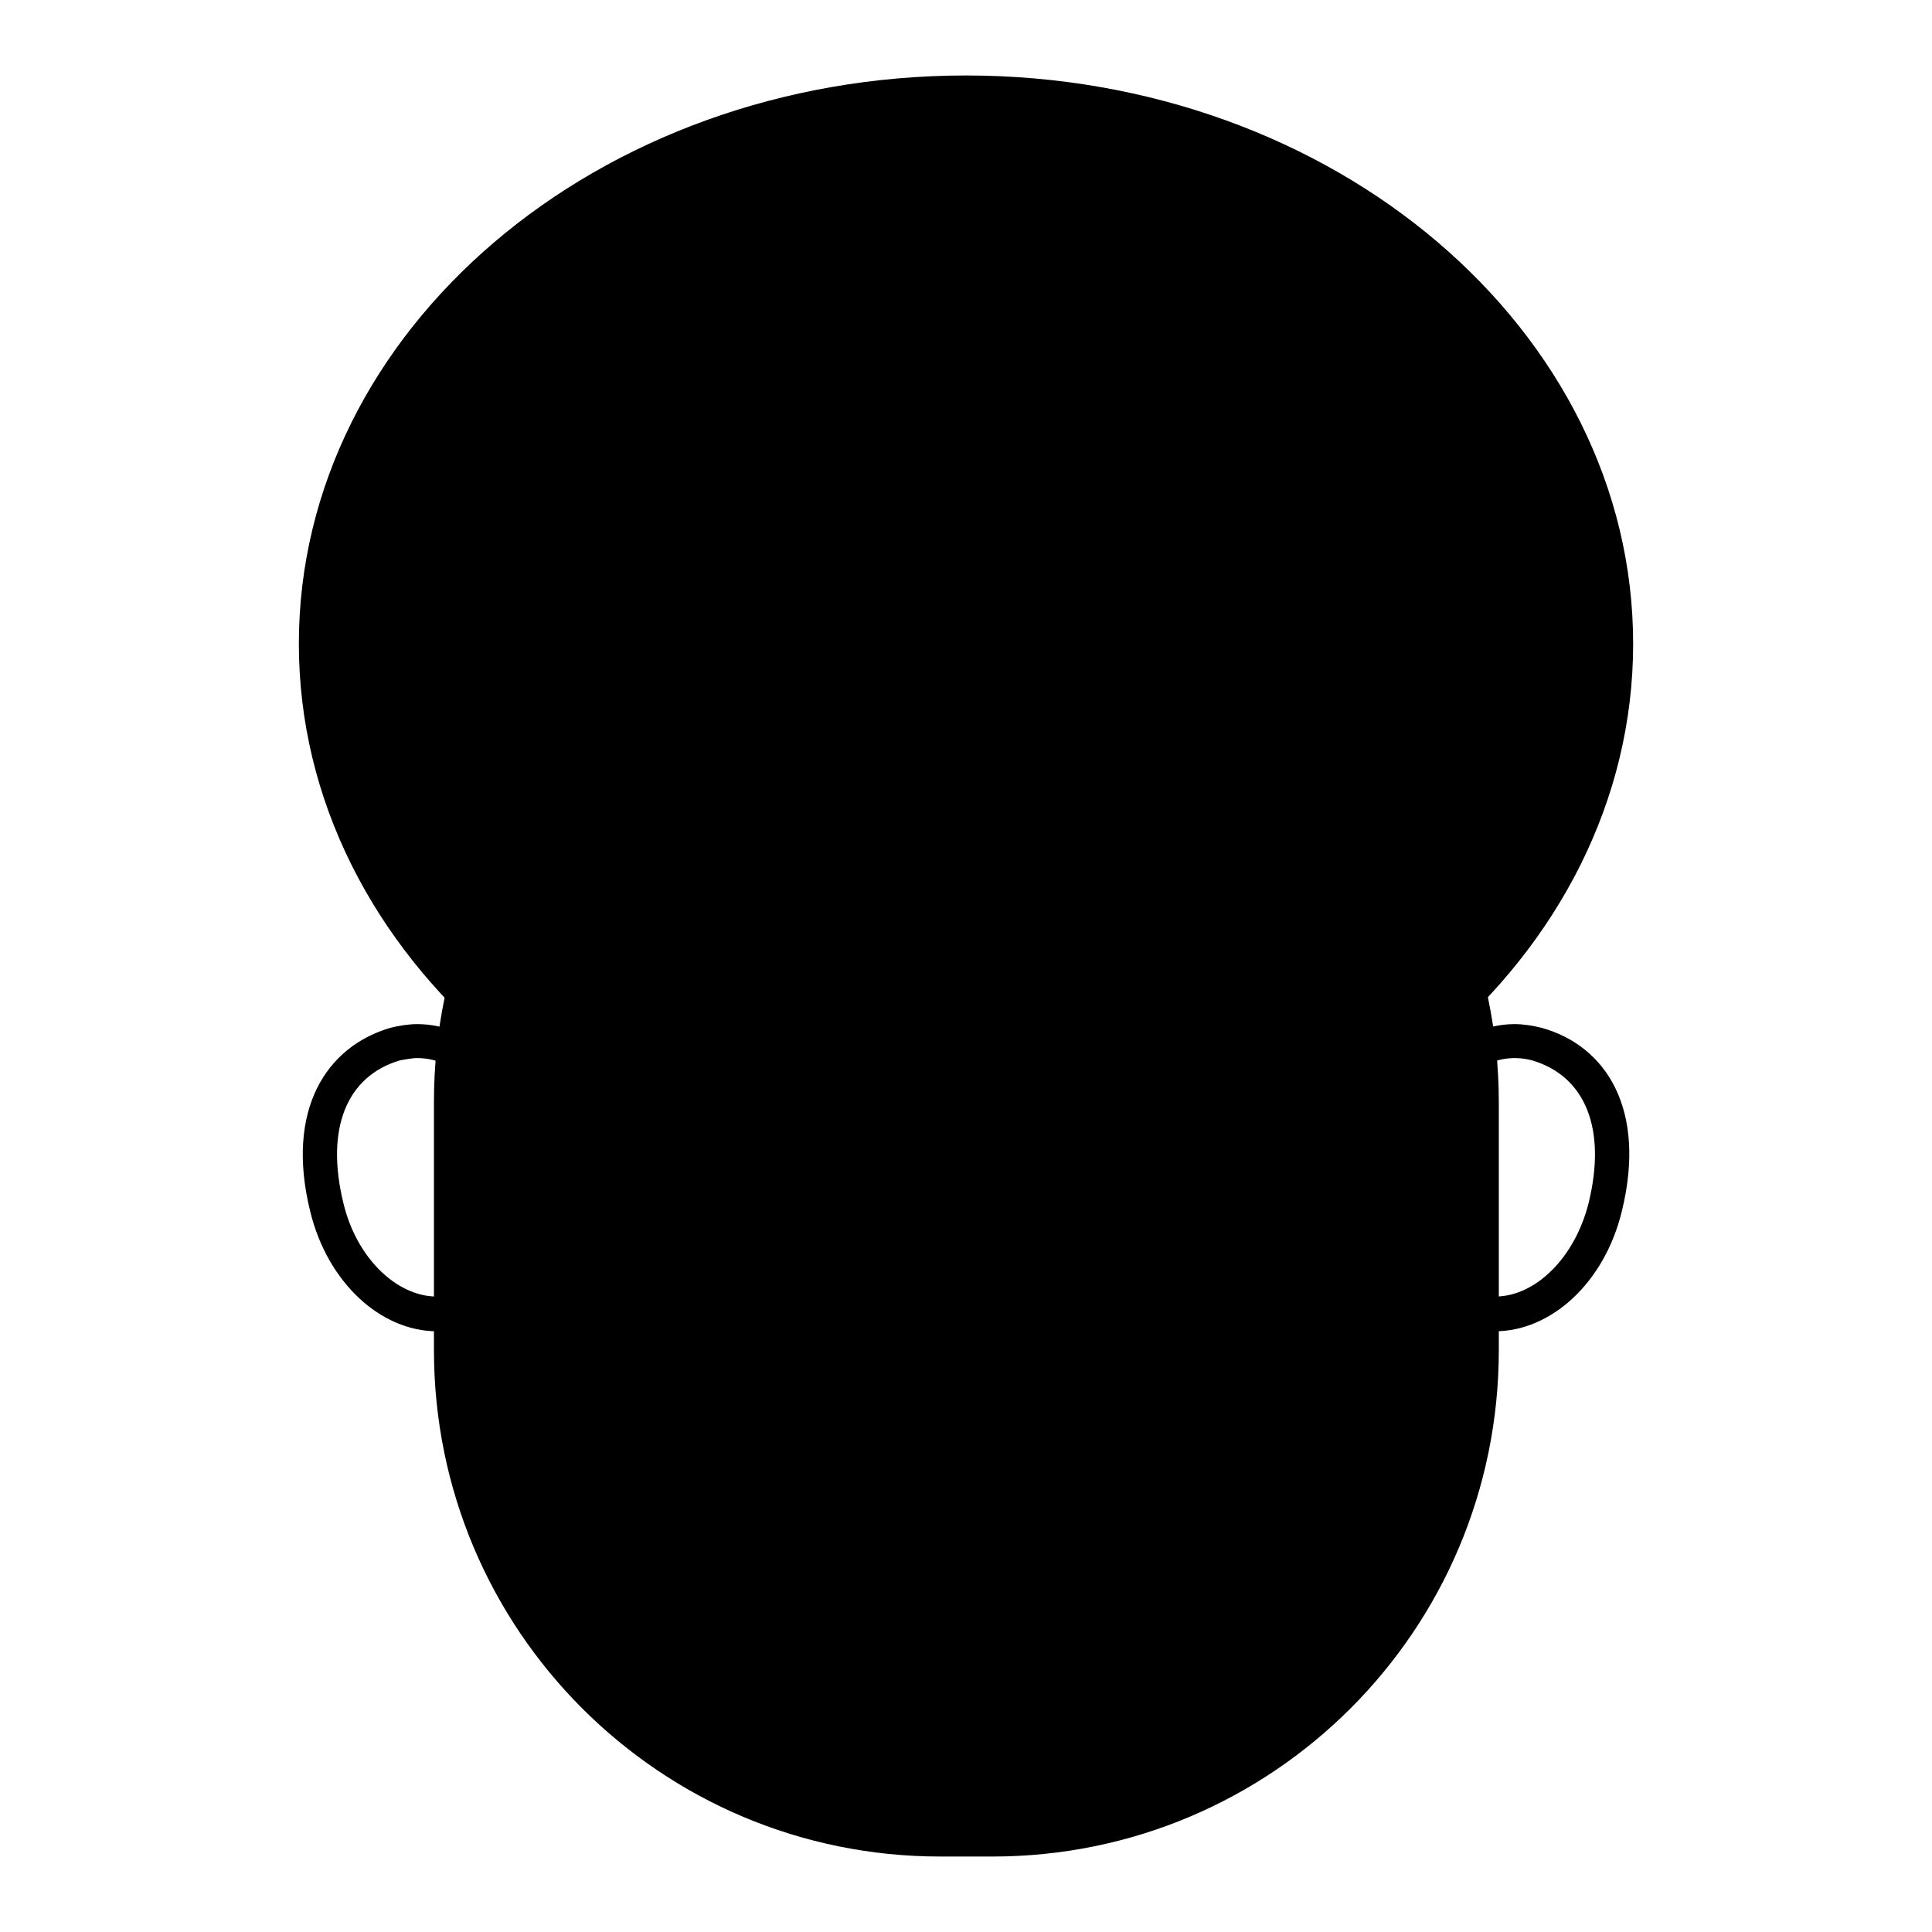 <?xml version="1.0" encoding="utf-8"?>
<!-- Svg Vector Icons : http://www.onlinewebfonts.com/icon -->
<!DOCTYPE svg PUBLIC "-//W3C//DTD SVG 1.1//EN" "http://www.w3.org/Graphics/SVG/1.1/DTD/svg11.dtd">
<svg version="1.1" xmlns="http://www.w3.org/2000/svg" xmlns:xlink="http://www.w3.org/1999/xlink" x="0px" y="0px" viewBox="0 0 256 256" enable-background="new 0 0 256 256" xml:space="preserve">
<g> <path fill="#000000" d="M128,158.3c-47.5,0-86.2-32.8-86.2-73s38.7-73,86.2-73c47.5,0,86.2,32.8,86.2,73S175.5,158.3,128,158.3z"/> <path fill="#000000" d="M128,14.5c46.3,0,83.9,31.7,83.9,70.8c0,39.1-37.6,70.8-83.9,70.8s-83.9-31.7-83.9-70.8 C44.1,46.2,81.7,14.5,128,14.5 M128,10c-48.8,0-88.4,33.8-88.4,75.3c0,41.5,39.7,75.3,88.4,75.3s88.4-33.8,88.4-75.3 C216.4,43.8,176.8,10,128,10z"/> <path fill="#000000" d="M55.3,140.2c5.4,0,10.7,5.2,12.4,12.4c2.1,8.5-1.3,17.1-7.5,18.9c-0.7,0.2-1.5,0.3-2.3,0.3 c-5.4,0-10.7-5.2-12.4-12.4c-2.4-9.8,0.4-16.8,7.5-18.9C53.7,140.4,54.5,140.2,55.3,140.2 M55.3,135.7c-1.2,0-2.4,0.2-3.6,0.5 c-8.5,2.5-13.9,10.9-10.6,24.3c2.3,9.5,9.4,15.9,16.8,15.9c1.2,0,2.4-0.2,3.6-0.5c8.5-2.5,13.3-13.4,10.6-24.3 C69.8,142.1,62.7,135.7,55.3,135.7z M200.7,140.2c0.8,0,1.5,0.1,2.3,0.3c7.1,2.1,9.9,9.1,7.5,18.9c-1.8,7.2-7,12.4-12.4,12.4 c-0.8,0-1.5-0.1-2.3-0.3c-6.1-1.8-9.5-10.4-7.5-18.9C190.1,145.5,195.3,140.2,200.7,140.2 M200.7,135.7c-7.4,0-14.5,6.4-16.8,15.9 c-2.7,11,2,21.9,10.6,24.3c1.2,0.3,2.4,0.5,3.6,0.5c7.4,0,14.5-6.4,16.8-15.9c3.3-13.4-2-21.9-10.6-24.3 C203.1,135.9,201.9,135.7,200.7,135.7z"/> <path fill="#000000" d="M124.5,243.7c-35.7,0-64.8-29.1-64.8-64.8V146c0-35.7,29.1-64.8,64.8-64.8h6.9c35.7,0,64.8,29.1,64.8,64.8 v32.9c0,35.7-29.1,64.8-64.8,64.8H124.5z"/> <path fill="#000000" d="M131.5,83.4c34.5,0,62.5,28.1,62.5,62.5v32.9c0,34.5-28.1,62.5-62.5,62.5h-6.9c-34.5,0-62.5-28.1-62.5-62.5 v-33c0-34.5,28.1-62.5,62.5-62.5L131.5,83.4 M131.5,78.9h-6.9c-37.1,0-67.1,30-67.1,67.1v32.9c0,37.1,30,67.1,67.1,67.1h6.9 c37.1,0,67.1-30,67.1-67.1v-33C198.5,108.9,168.5,78.9,131.5,78.9z"/> <path fill="#000000" d="M82,140.2L82,140.2c0,3.6,2.9,6.5,6.5,6.5s6.5-2.9,6.5-6.5l0,0l0,0c0-3.6-2.9-6.5-6.5-6.5 S82,136.7,82,140.2L82,140.2z"/> <path fill="#000000" d="M97.3,169.2c-11.3,0-20.5-9.2-20.5-20.5c0-11.3,9.2-20.5,20.5-20.5c11.3,0,20.5,9.2,20.5,20.5 C117.8,160,108.6,169.2,97.3,169.2z M97.3,132.7c-8.8,0-15.9,7.1-15.9,15.9c0,8.8,7.1,15.9,15.9,15.9c8.8,0,15.9-7.1,15.9-15.9 C113.2,139.9,106.1,132.7,97.3,132.7z"/> <path fill="#000000" d="M143.5,140.2c0,3.6,2.9,6.5,6.5,6.5s6.5-2.9,6.5-6.5c0-3.6-2.9-6.5-6.5-6.5S143.5,136.7,143.5,140.2z"/> <path fill="#000000" d="M158.7,169.2c-11.3,0-20.5-9.2-20.5-20.5c0-11.3,9.2-20.5,20.5-20.5s20.5,9.2,20.5,20.5 C179.2,160,170,169.2,158.7,169.2z M158.7,132.7c-8.8,0-15.9,7.1-15.9,15.9c0,8.8,7.1,15.9,15.9,15.9c8.8,0,15.9-7.1,15.9-15.9 C174.7,139.9,167.5,132.7,158.7,132.7z"/> <path fill="#000000" d="M152.3,219.8c-4.8,0-8.7-3.9-8.7-8.7c0-4.8,3.9-8.7,8.7-8.7c4.8,0,8.7,3.9,8.7,8.7 C161,215.9,157.1,219.8,152.3,219.8z M152.3,206.9c-2.3,0-4.2,1.9-4.2,4.2c0,2.3,1.9,4.2,4.2,4.2s4.2-1.9,4.2-4.2 C156.5,208.8,154.6,206.9,152.3,206.9z"/></g>
</svg>